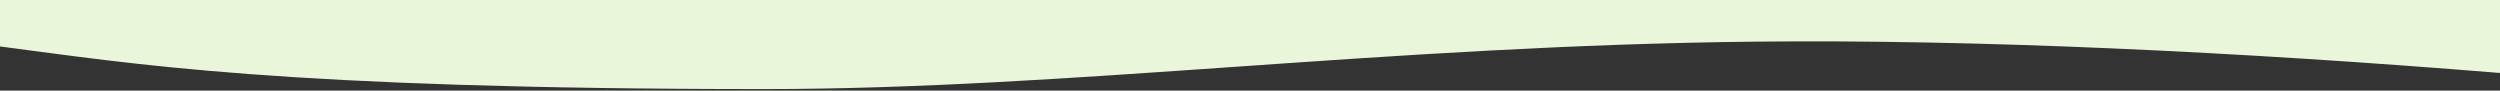 <?xml version="1.0" encoding="UTF-8"?><svg id="_背景" xmlns="http://www.w3.org/2000/svg" viewBox="0 0 1380 50"><rect x="0" y="0" width="1380" height="50" fill="#333333" stroke="none"/><path d="M0-.83V25.64c72.43,9.38,155.18,23.53,421.67,23.53,168.79,0,342.69-24.08,548-26.19,121.49-1.25,264.04,5.4,410.33,17.3V-5s0,4.17,0,4.17H0Z" style="fill:#eaf6da;"/></svg>